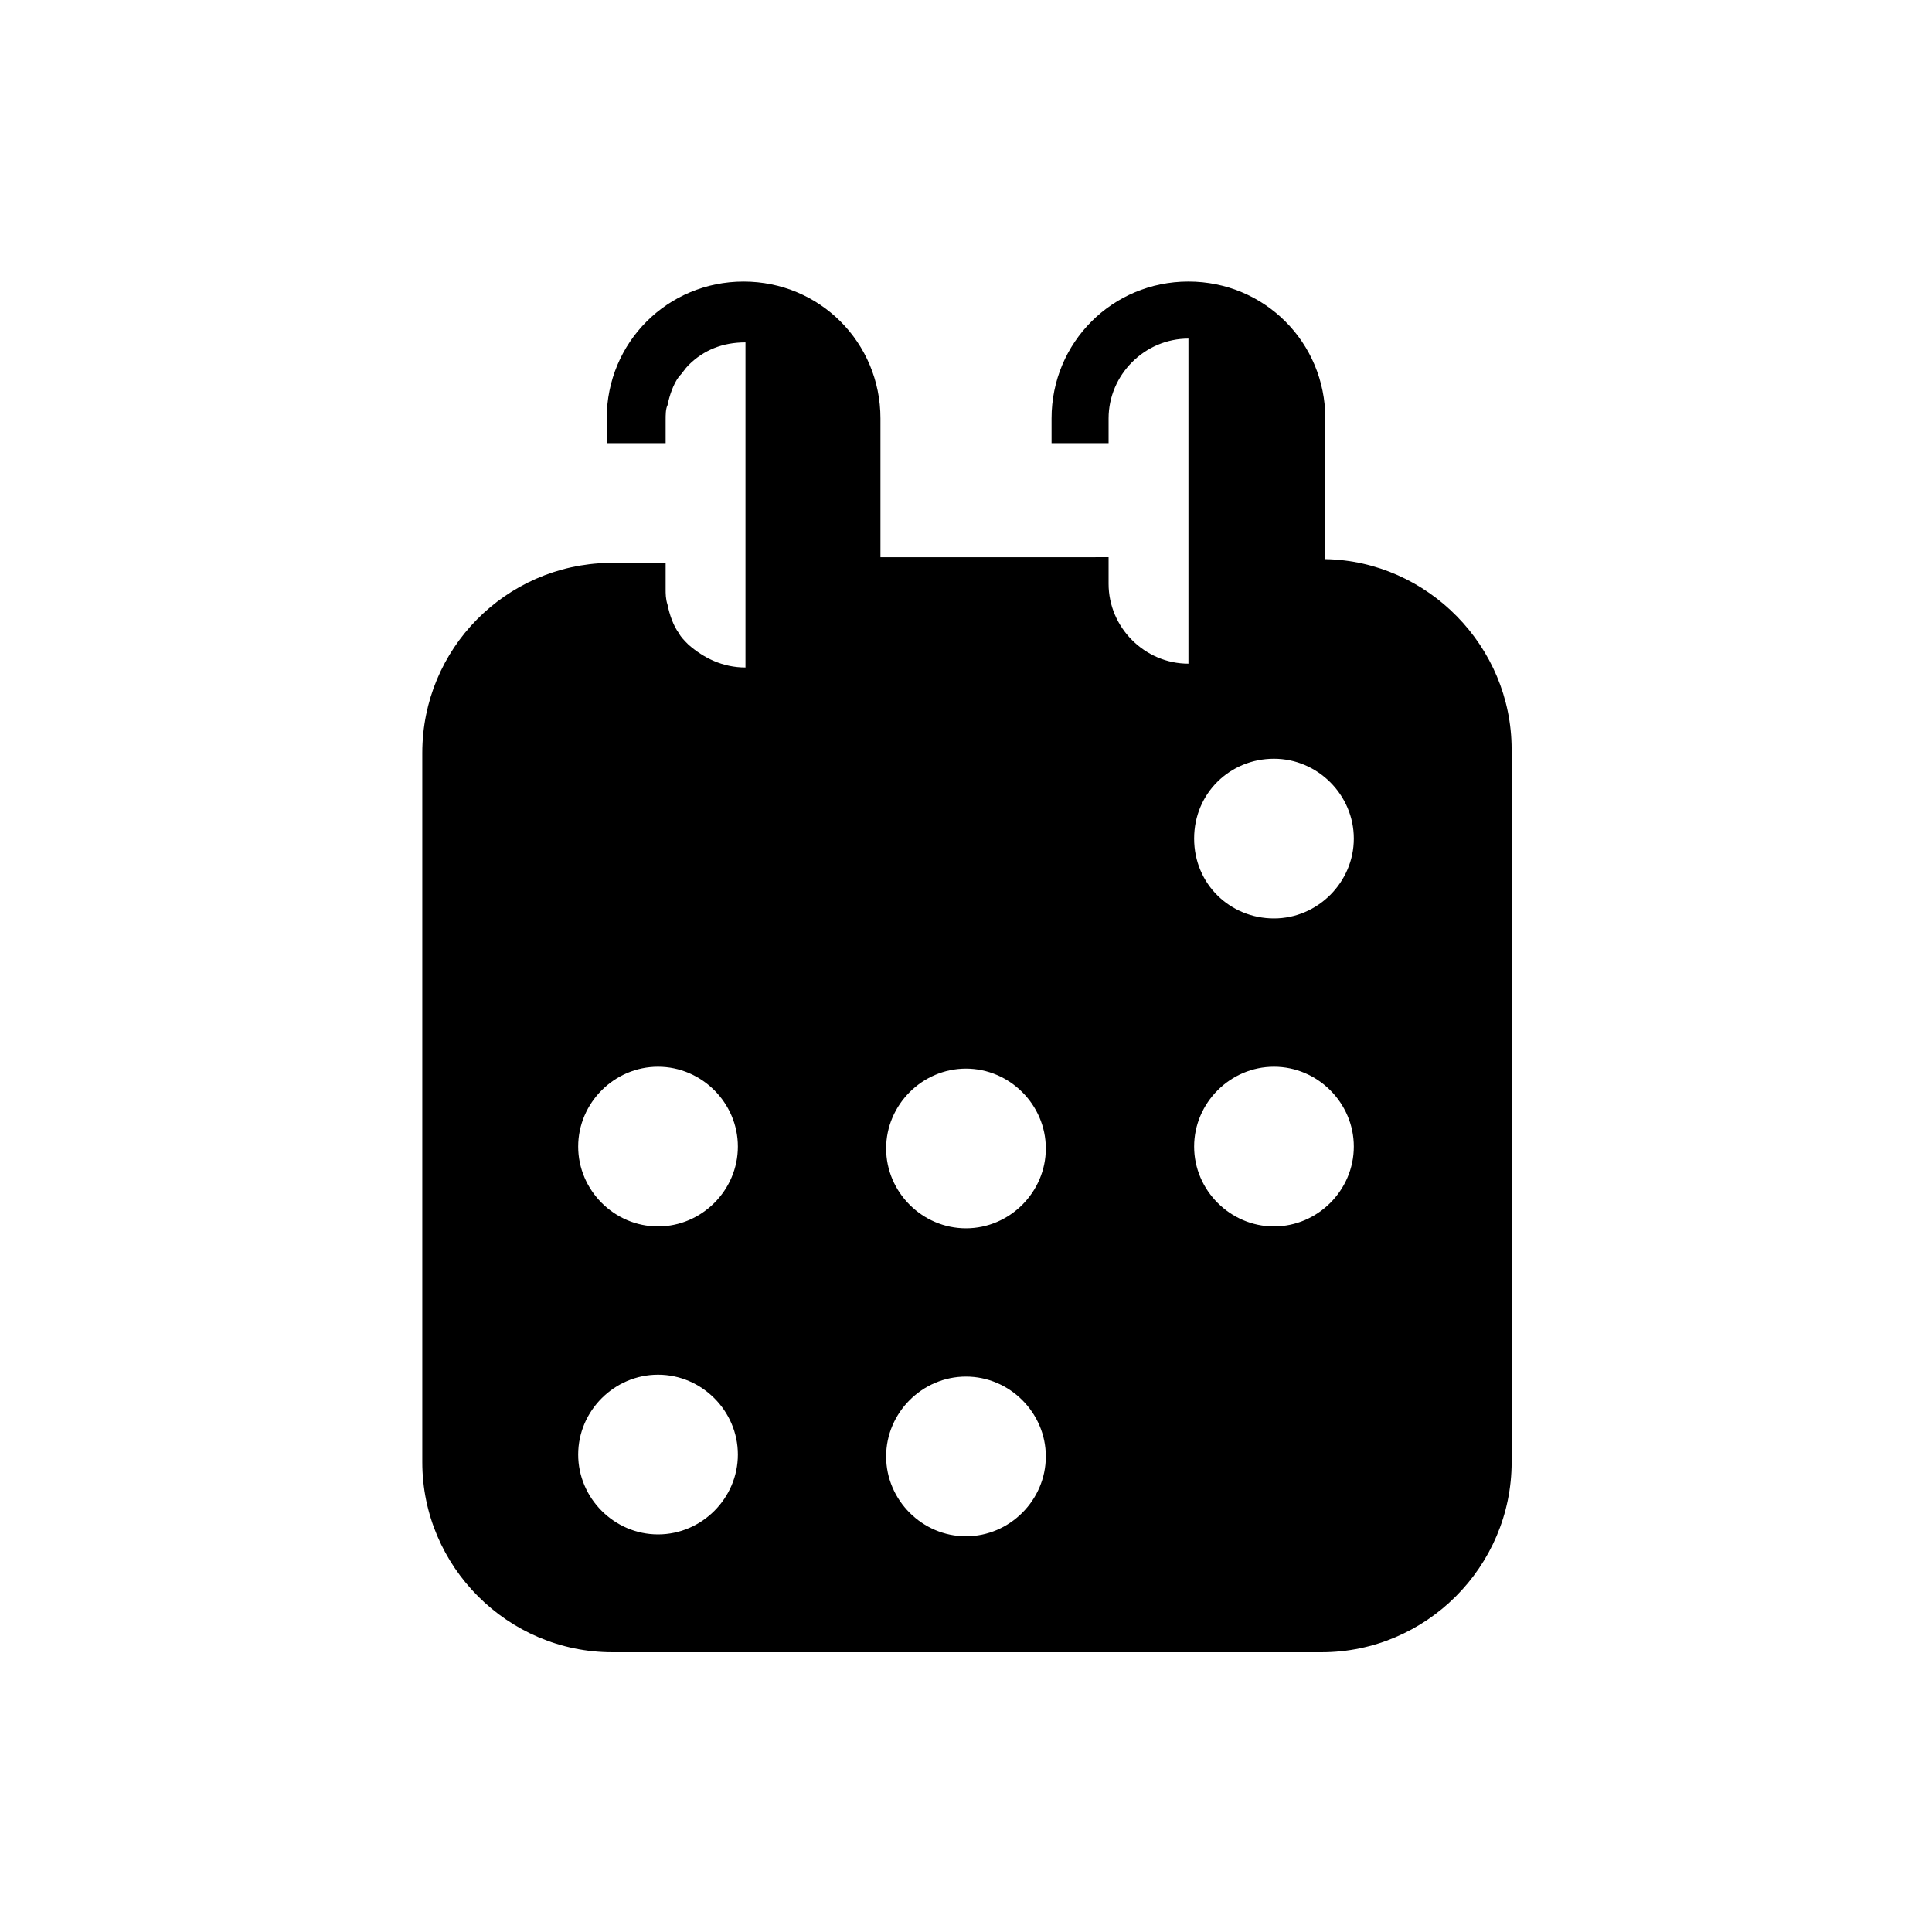 <?xml version="1.0" encoding="UTF-8"?>
<!-- Uploaded to: SVG Repo, www.svgrepo.com, Generator: SVG Repo Mixer Tools -->
<svg fill="#000000" width="800px" height="800px" version="1.1" viewBox="144 144 512 512" xmlns="http://www.w3.org/2000/svg">
 <path d="m320.4 261.95v-6.551c0-1.512 0-3.023 0.504-4.031 0.504-2.519 1.512-5.543 3.023-7.559 1.008-1.008 1.512-2.016 2.519-3.023 4.031-4.031 9.07-6.047 15.113-6.047v86.152c-6.047 0-11.082-2.519-15.113-6.047-1.008-1.008-2.016-2.016-2.519-3.023-1.512-2.016-2.519-5.039-3.023-7.559-0.504-1.512-0.504-3.023-0.504-4.031v-7.055h-15.113c-27.207 0.504-49.375 22.672-49.375 50.383v187.92c0 27.711 22.672 50.383 50.383 50.383h187.92c27.711 0 50.383-22.672 50.383-50.383l-0.004-188.92c0-27.207-22.168-49.879-49.375-50.383v-37.285c0-20.152-16.121-36.273-36.273-36.273-20.152 0-36.273 16.121-36.273 36.273v6.551h15.113v-6.551c0-11.586 9.574-21.16 21.16-21.16v86.152c-11.586 0-21.16-9.574-21.16-21.16v-7.055l-22.672 0.008h-37.785v-36.781c0-20.152-16.121-36.273-36.273-36.273-20.152 0-36.273 16.121-36.273 36.273v6.551h15.617zm-2.016 288.68c-11.586 0-21.16-9.574-21.16-21.16 0-11.586 9.574-21.16 21.16-21.16 11.586 0 21.16 9.574 21.16 21.16 0 11.59-9.574 21.16-21.16 21.16zm0-81.617c-11.586 0-21.16-9.574-21.16-21.16s9.574-21.16 21.16-21.16c11.586 0 21.16 9.574 21.16 21.16 0 11.59-9.574 21.16-21.16 21.16zm163.23 0c-11.586 0-21.16-9.574-21.16-21.16s9.574-21.16 21.16-21.16c11.586 0 21.16 9.574 21.16 21.16 0 11.59-9.574 21.16-21.16 21.16zm21.16-102.78c0 11.586-9.574 21.16-21.16 21.16-11.59 0-21.16-9.066-21.16-21.16 0-12.09 9.574-21.16 21.16-21.16 11.586 0 21.16 9.574 21.16 21.16zm-102.78 60.961c11.586 0 21.16 9.574 21.16 21.16 0 11.586-9.574 21.16-21.16 21.16s-21.16-9.574-21.16-21.16c0-11.586 9.57-21.16 21.16-21.16zm0 81.617c11.586 0 21.16 9.574 21.16 21.16 0 11.586-9.574 21.16-21.16 21.16s-21.16-9.574-21.16-21.16c0-11.586 9.57-21.16 21.16-21.16z"/>
</svg>